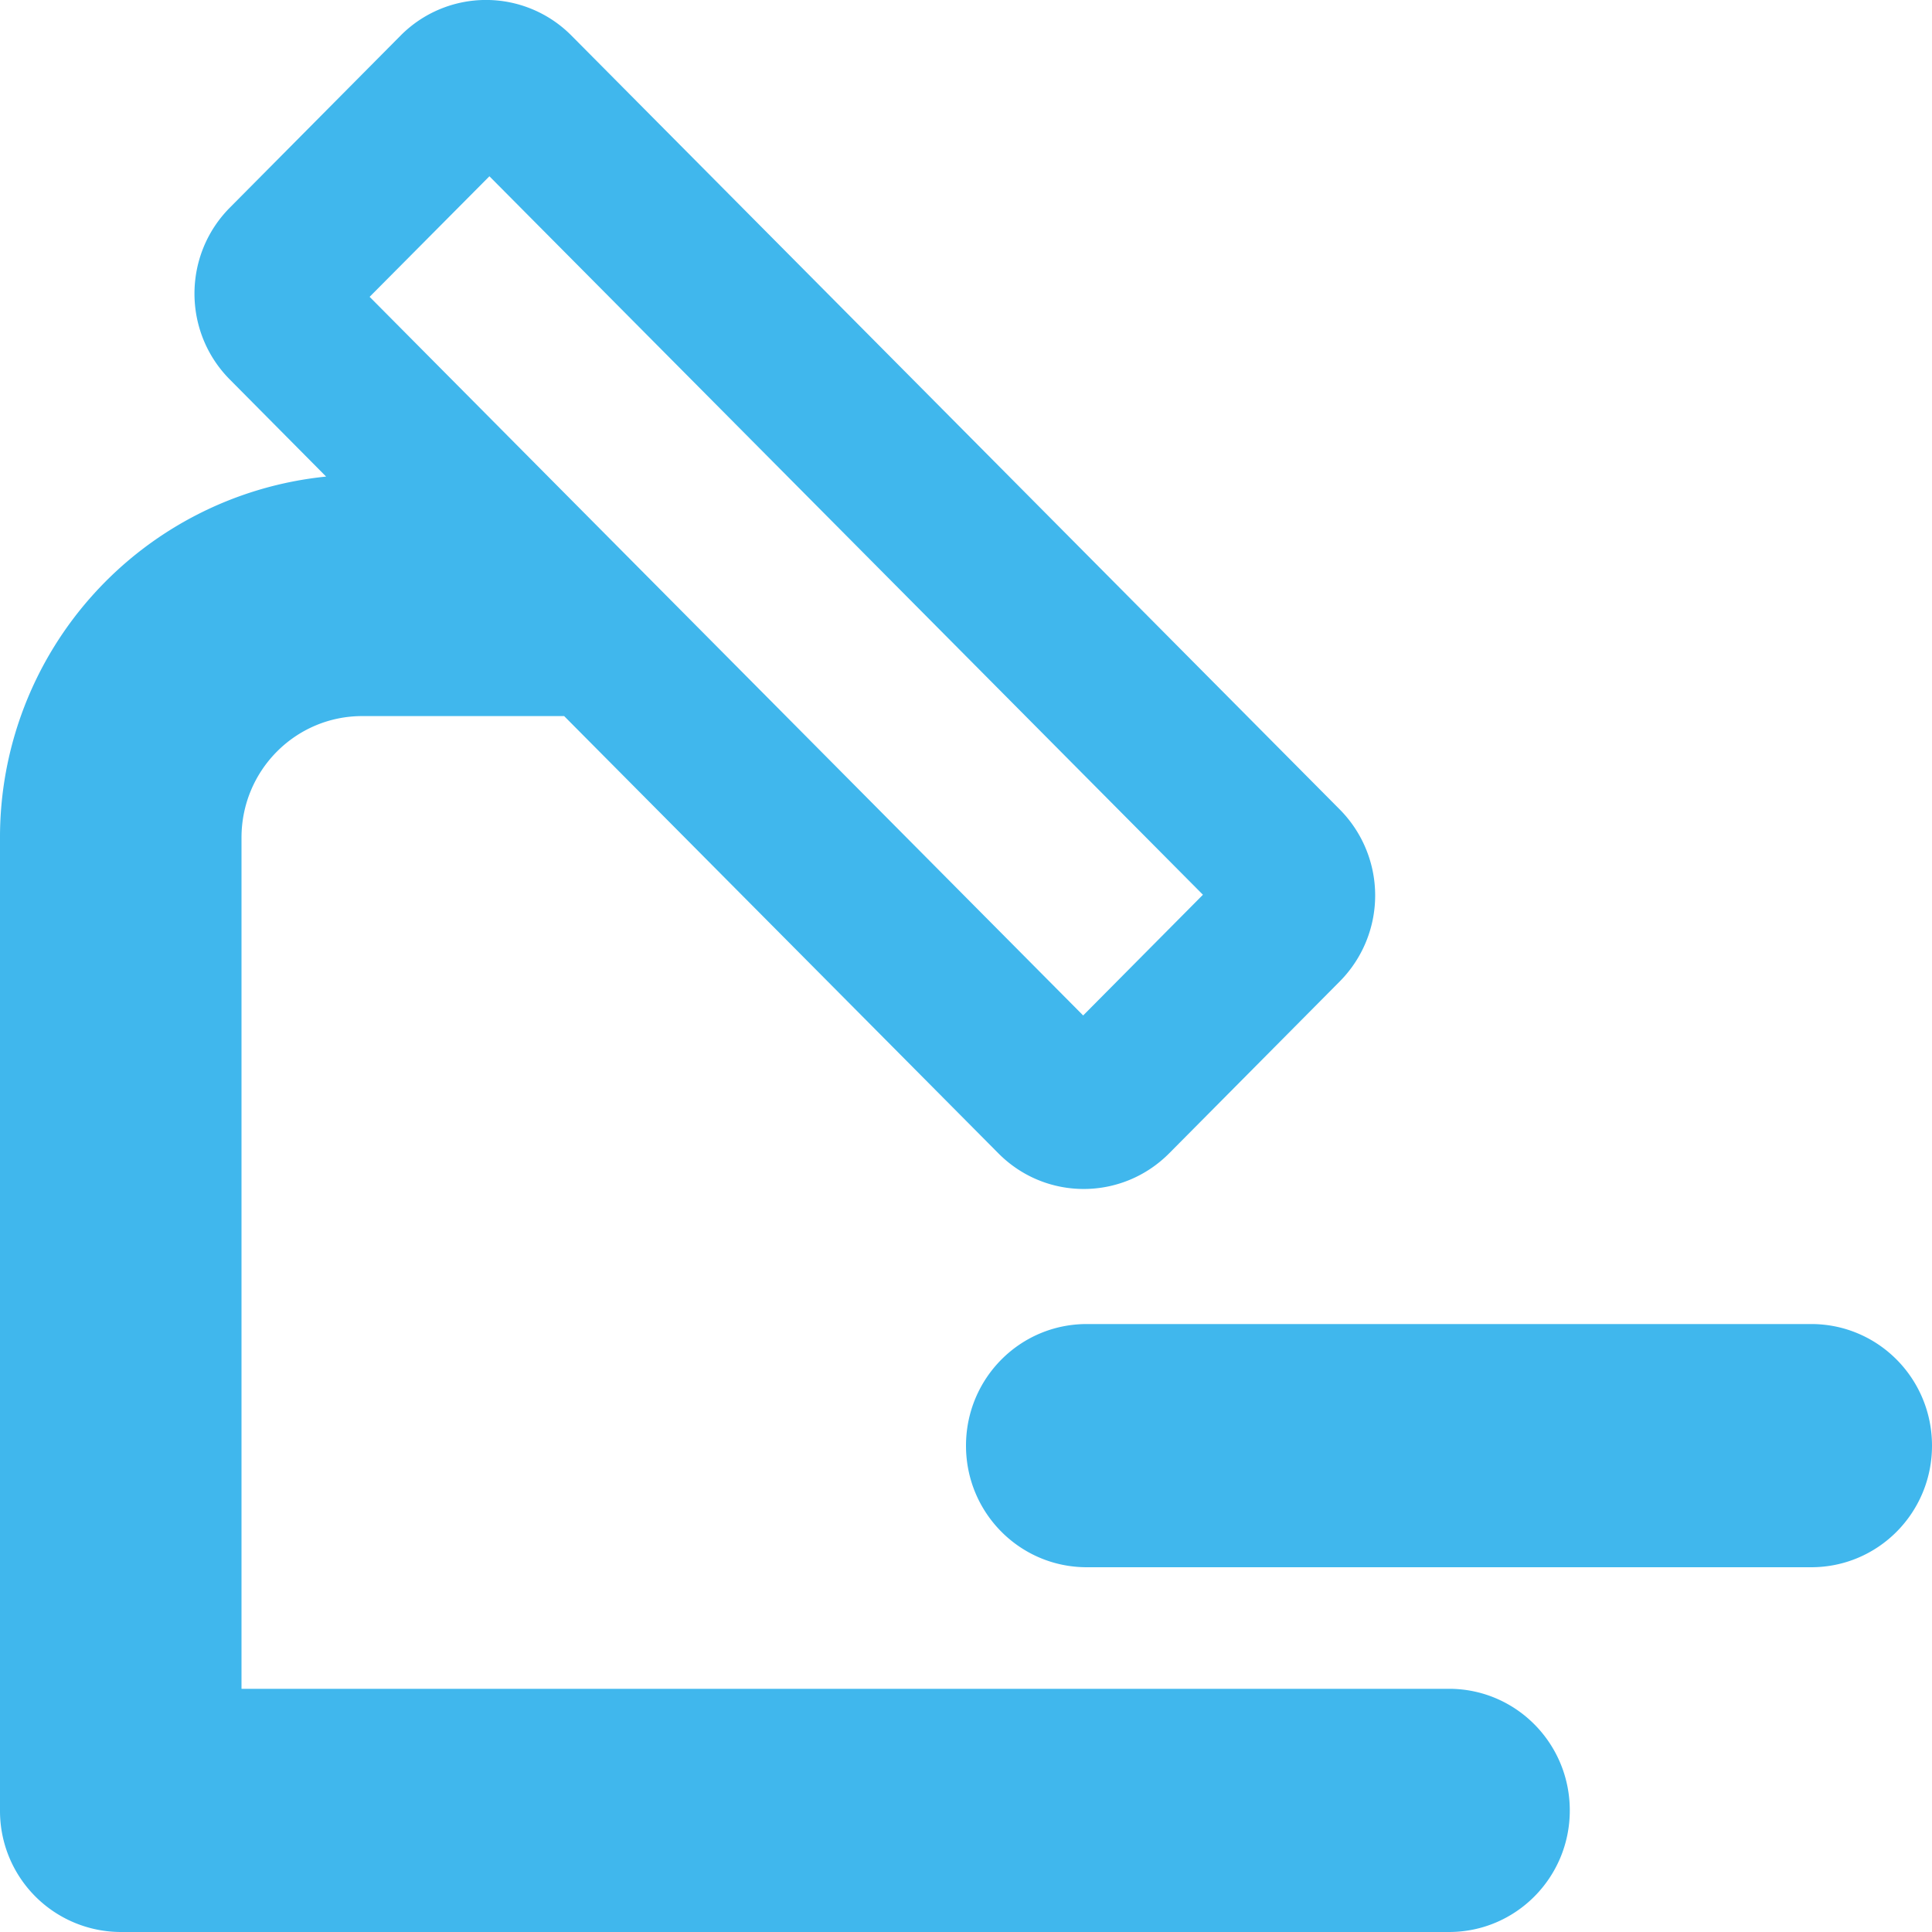 <svg xmlns="http://www.w3.org/2000/svg" width="25" height="25" viewBox="0 0 25 25">
    <path fill="#40B7ED" fill-rule="nonzero" d="M18.75 21.853H3.125V10.84c0-.87.698-1.574 1.563-1.574H7.3l5.619 5.658c.61.615 1.598.615 2.21 0l2.208-2.225a1.58 1.58 0 0 0 0-2.224L7.394.46a1.556 1.556 0 0 0-2.21 0l-2.21 2.227c-.61.615-.61 1.61 0 2.224L4.22 6.167A4.69 4.69 0 0 0 0 10.84v12.587A1.566 1.566 0 0 0 1.563 25H18.75c.864 0 1.563-.703 1.563-1.573s-.699-1.574-1.563-1.574zM6.333 2.281l9.233 9.297-1.55 1.562-9.233-9.299 1.55-1.56zm17.105 14.852h-9.375c-.865 0-1.563.703-1.563 1.574 0 .87.698 1.573 1.563 1.573h9.374c.865 0 1.563-.703 1.563-1.573s-.698-1.574-1.563-1.574z"/>
</svg>
